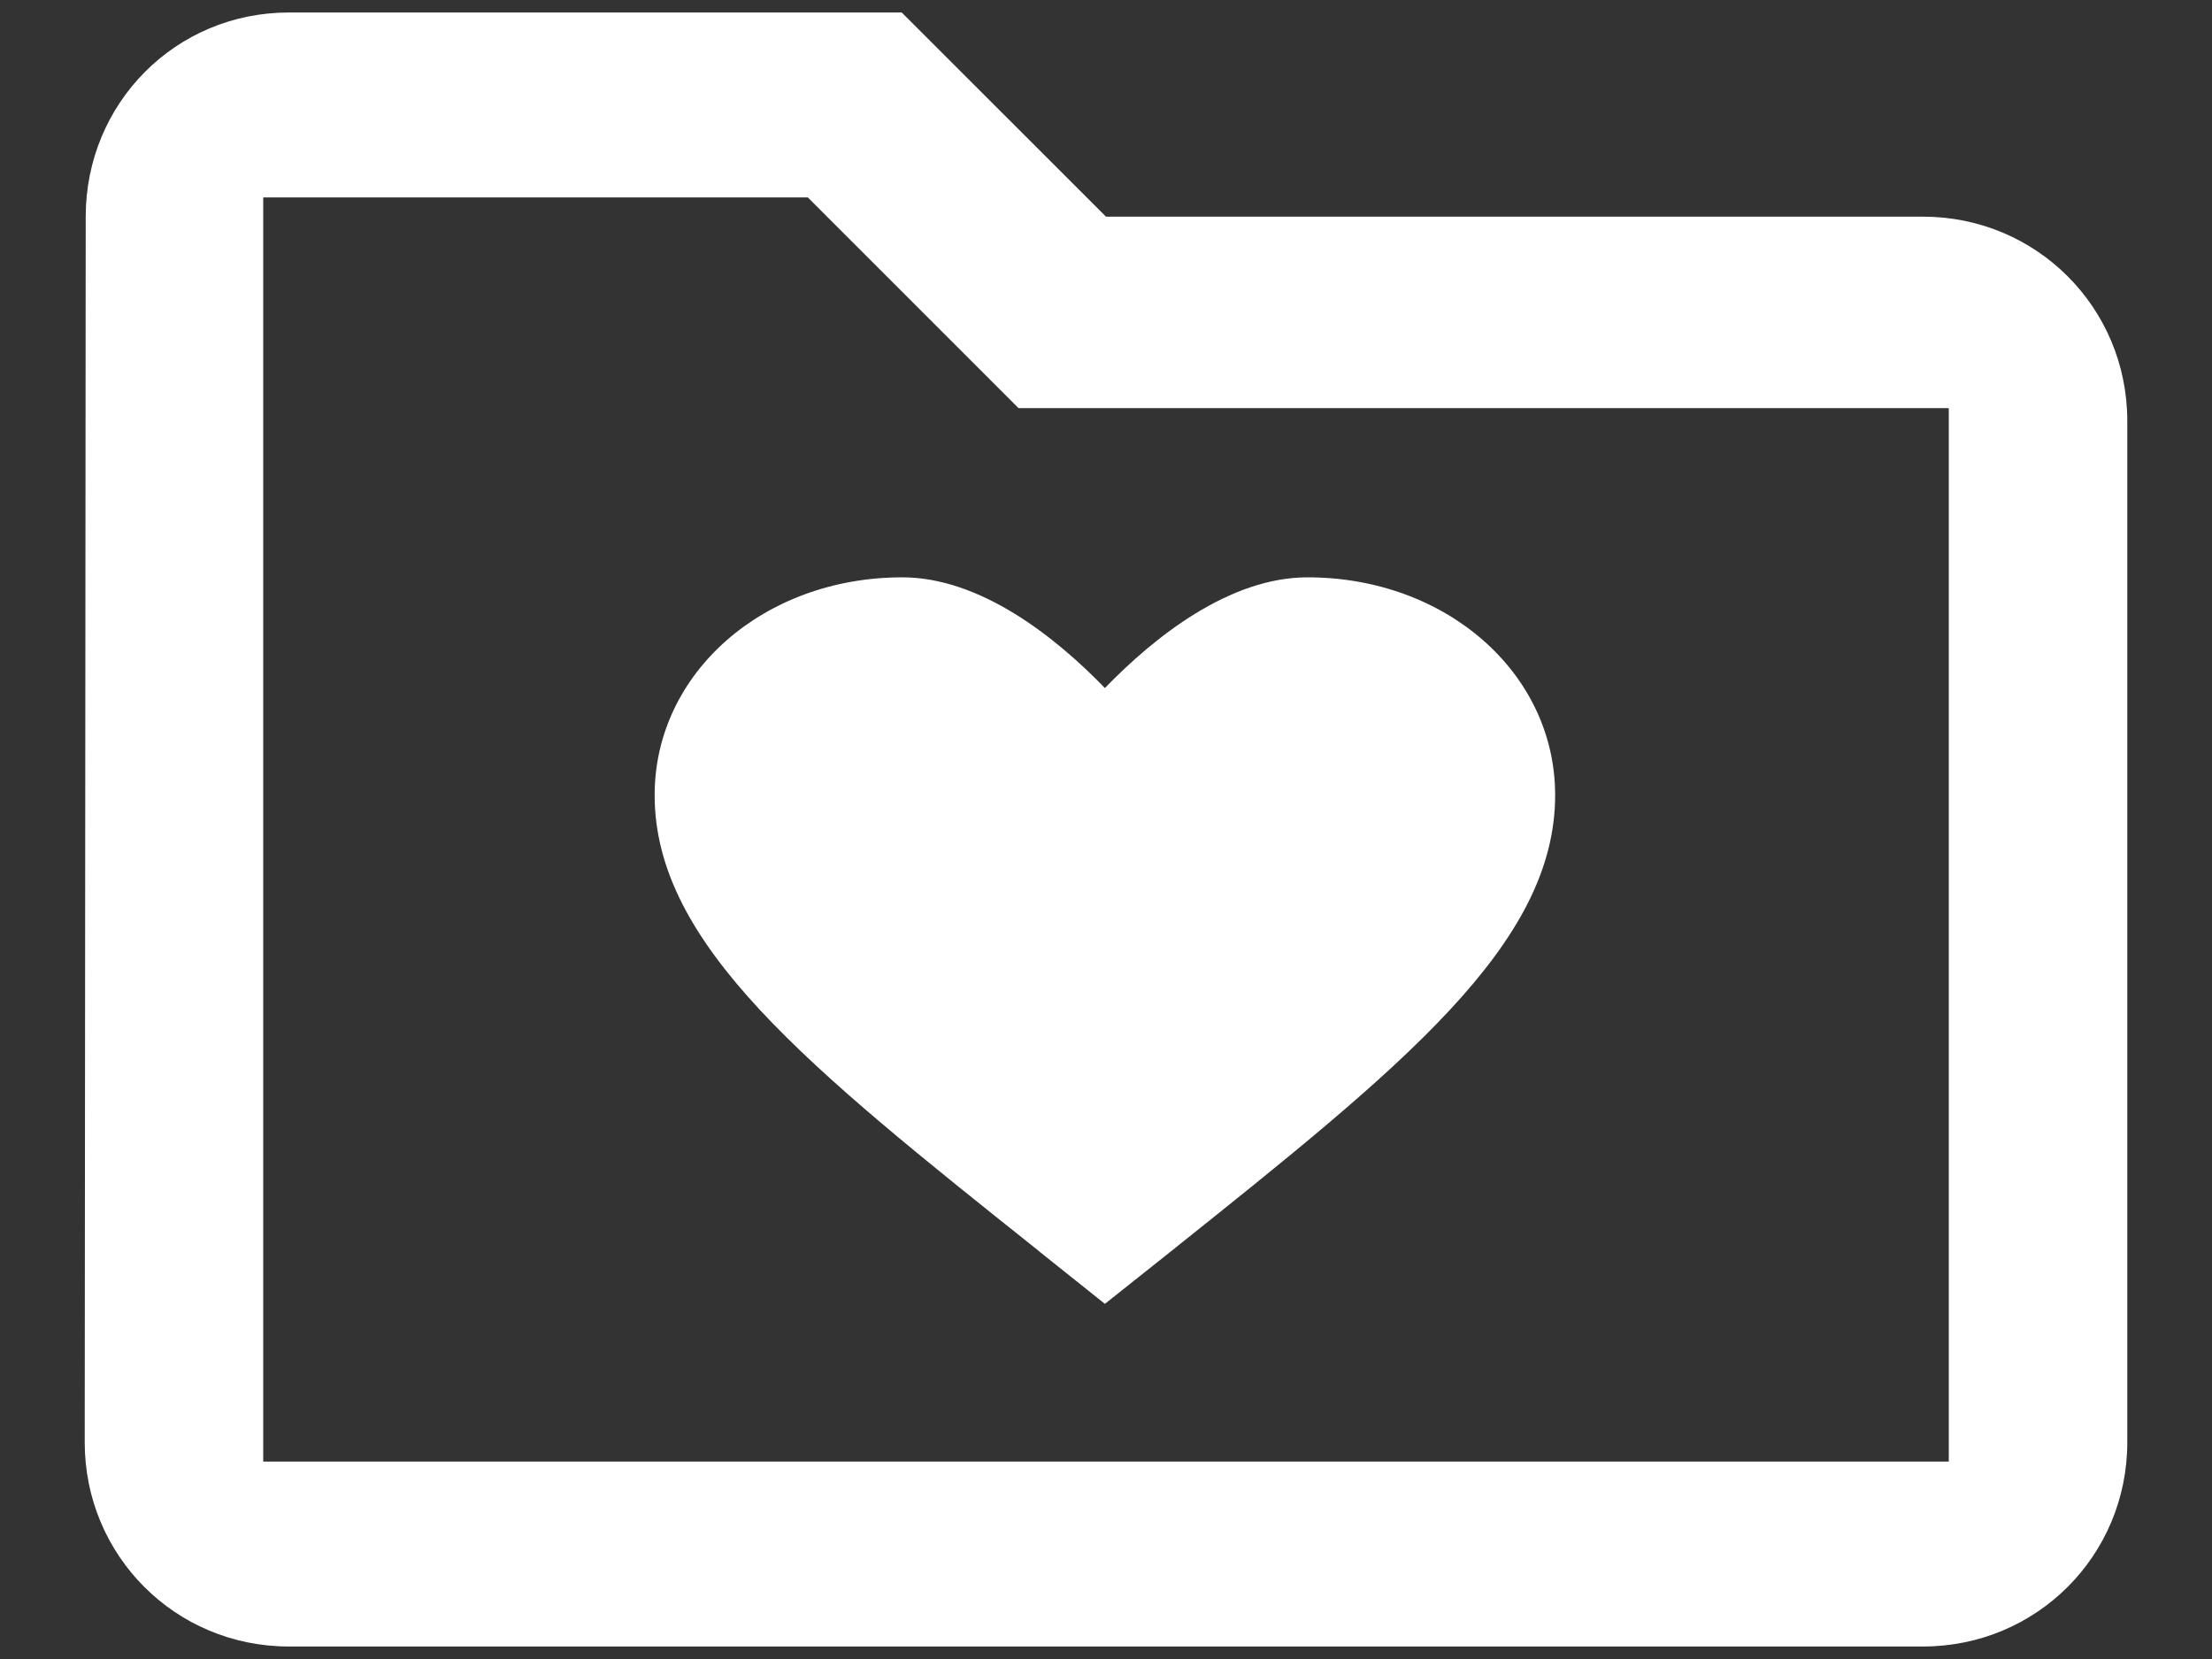 <svg width="20" height="15" viewBox="0 0 20 15" fill="none" xmlns="http://www.w3.org/2000/svg">
	<rect x="0" y="0" width="20" height="15" fill="#333333" stroke="none"/>
	<path fill-rule="evenodd" clip-rule="evenodd"
		  d="M17.387 1.959H10L8.153 0.113H2.612C1.587 0.113 0.775 0.934 0.775 1.959L0.766 13.041C0.766 14.066 1.587 14.887 2.612 14.887H17.387C18.412 14.887 19.234 14.066 19.234 13.041V3.806C19.234 2.781 18.412 1.959 17.387 1.959ZM17.62 13.215H2.38V1.785H7.304L9.209 3.69H17.62V13.215ZM9.99 11.789L9.399 11.317L9.394 11.312C7.3 9.643 5.919 8.541 5.919 7.189C5.919 6.086 6.904 5.22 8.158 5.22C8.866 5.22 9.546 5.762 9.99 6.221C10.434 5.762 11.113 5.22 11.822 5.22C13.076 5.22 14.061 6.086 14.061 7.189C14.061 8.539 12.684 9.639 10.596 11.307L10.58 11.32L9.99 11.789Z"
		  fill="white"/>
</svg>
